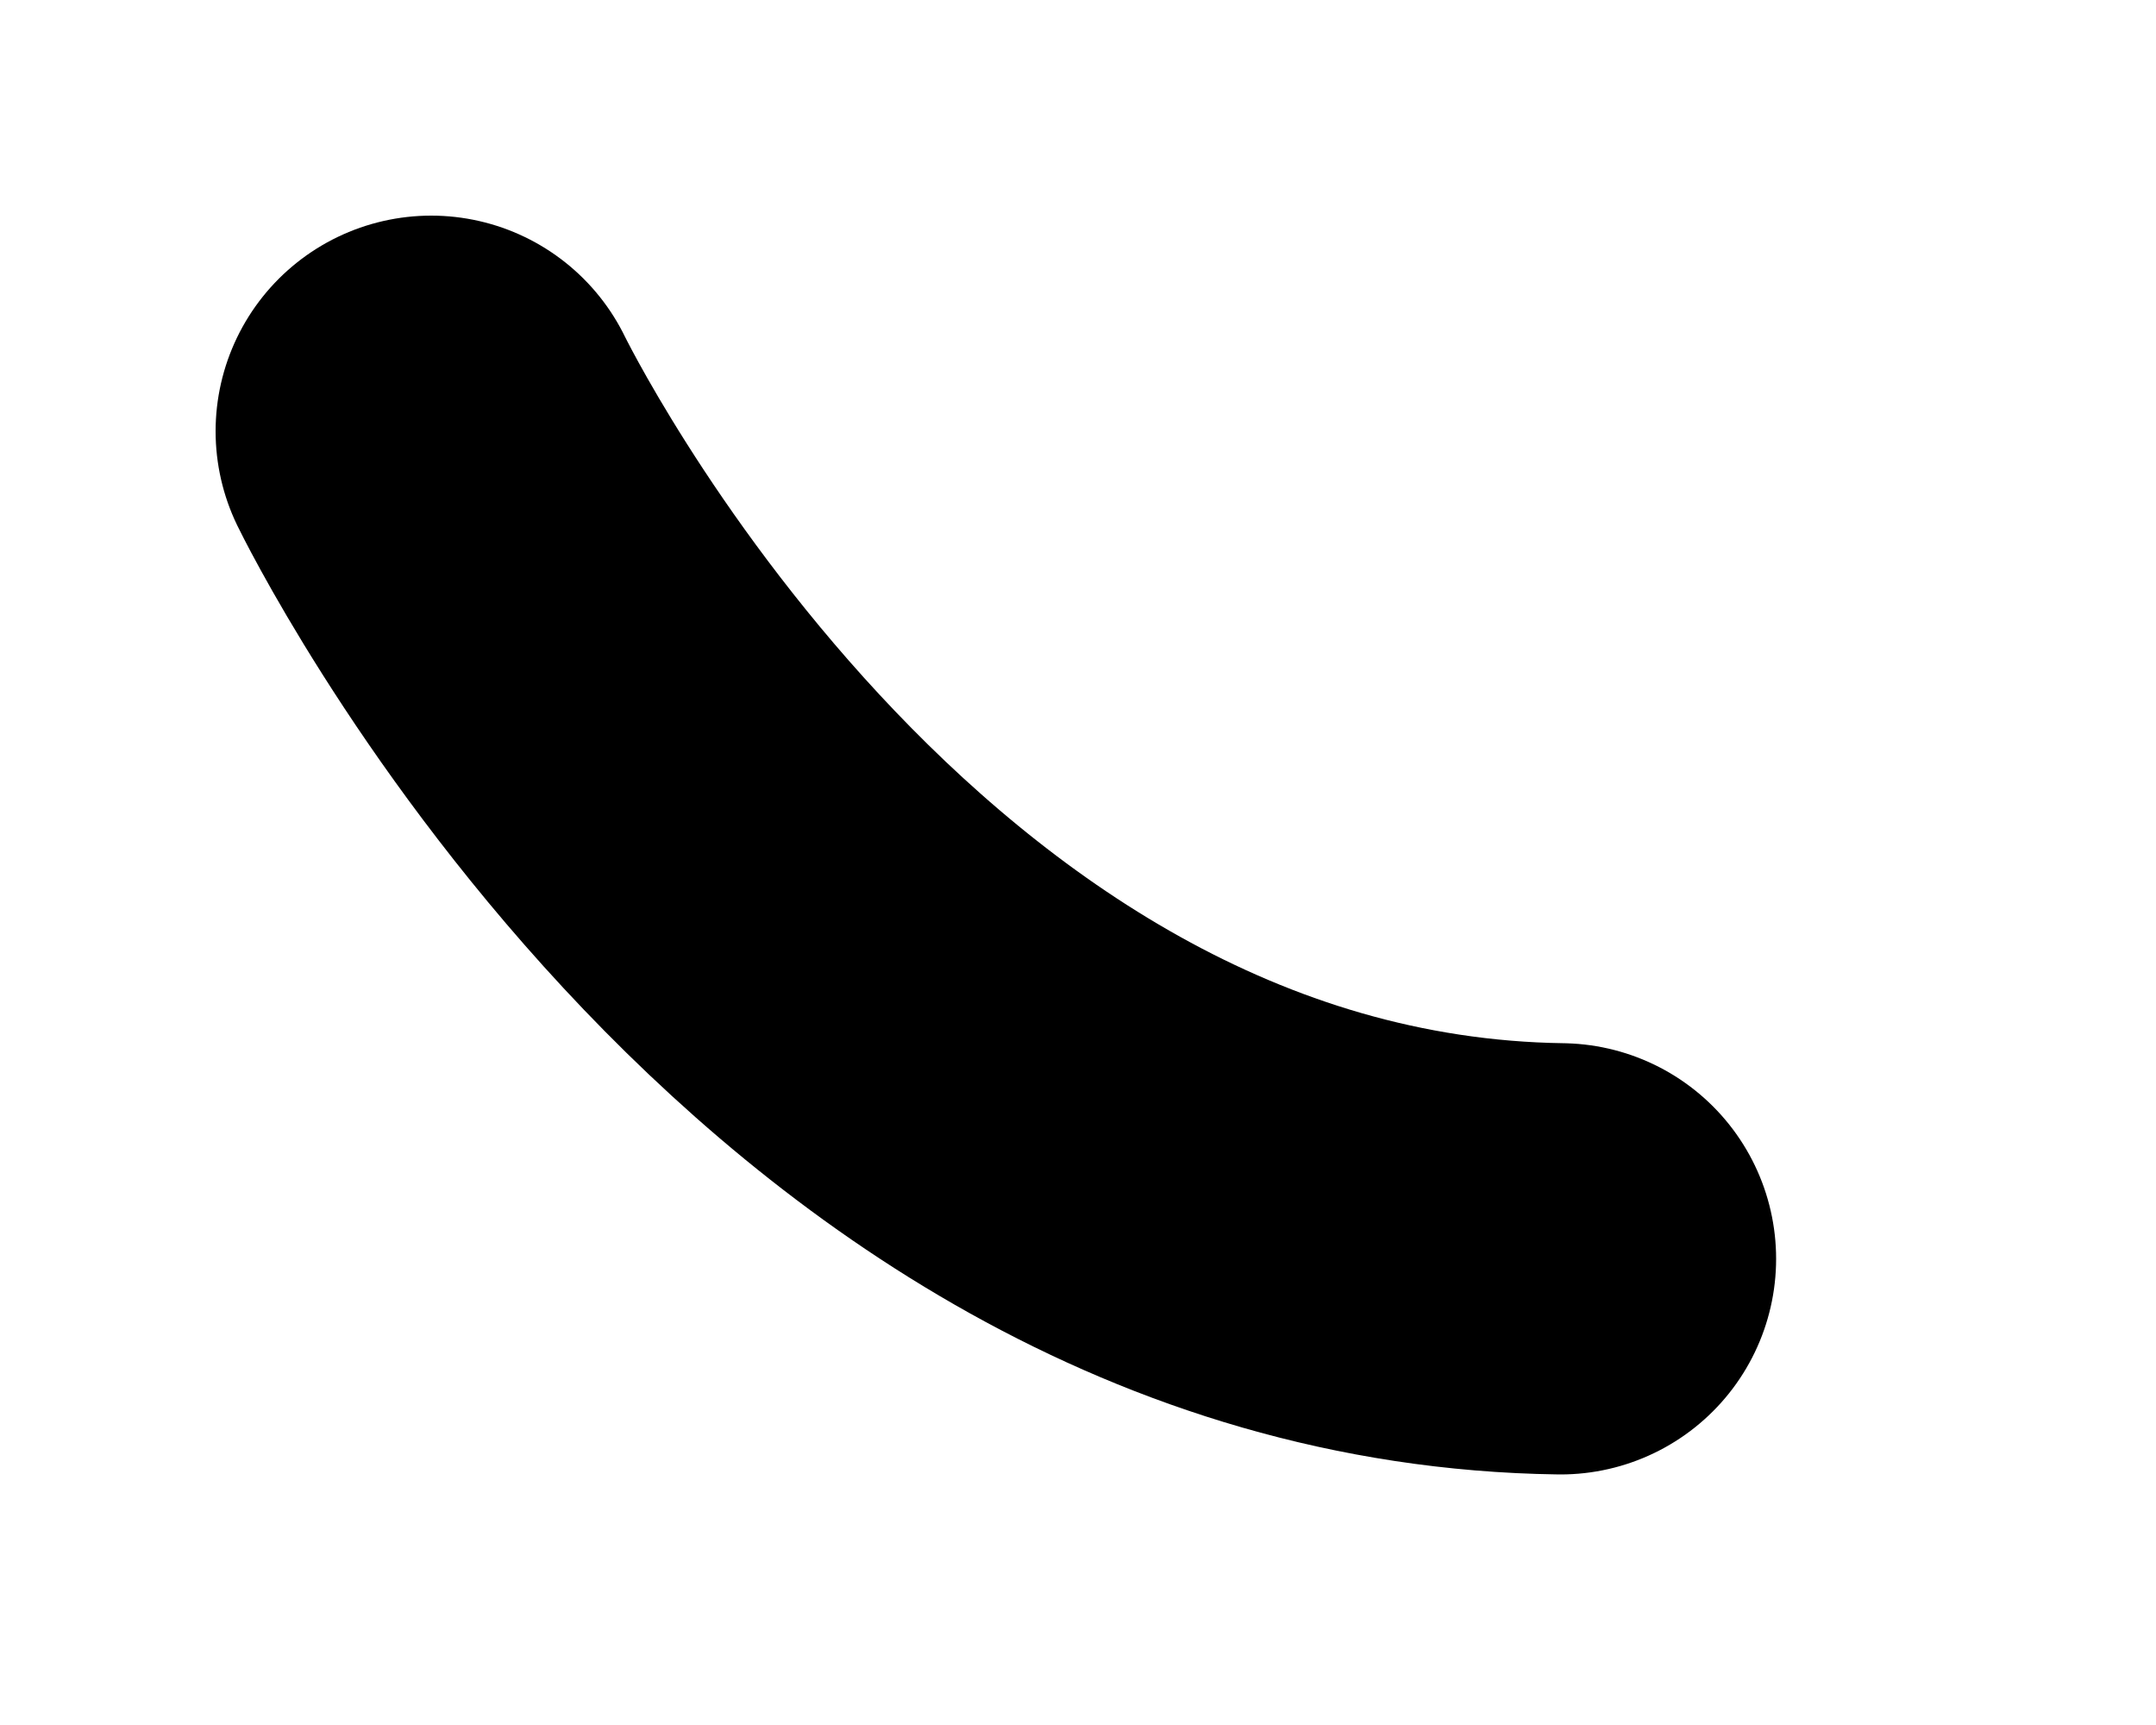 <?xml version="1.0" encoding="utf-8"?>
<svg xmlns="http://www.w3.org/2000/svg" fill="none" height="100%" overflow="visible" preserveAspectRatio="none" style="display: block;" viewBox="0 0 5 4" width="100%">
<path d="M1 1C1 1 1.921 2.895 3.619 2.919" id="Vector" stroke="black" stroke-linecap="round"/>
</svg>